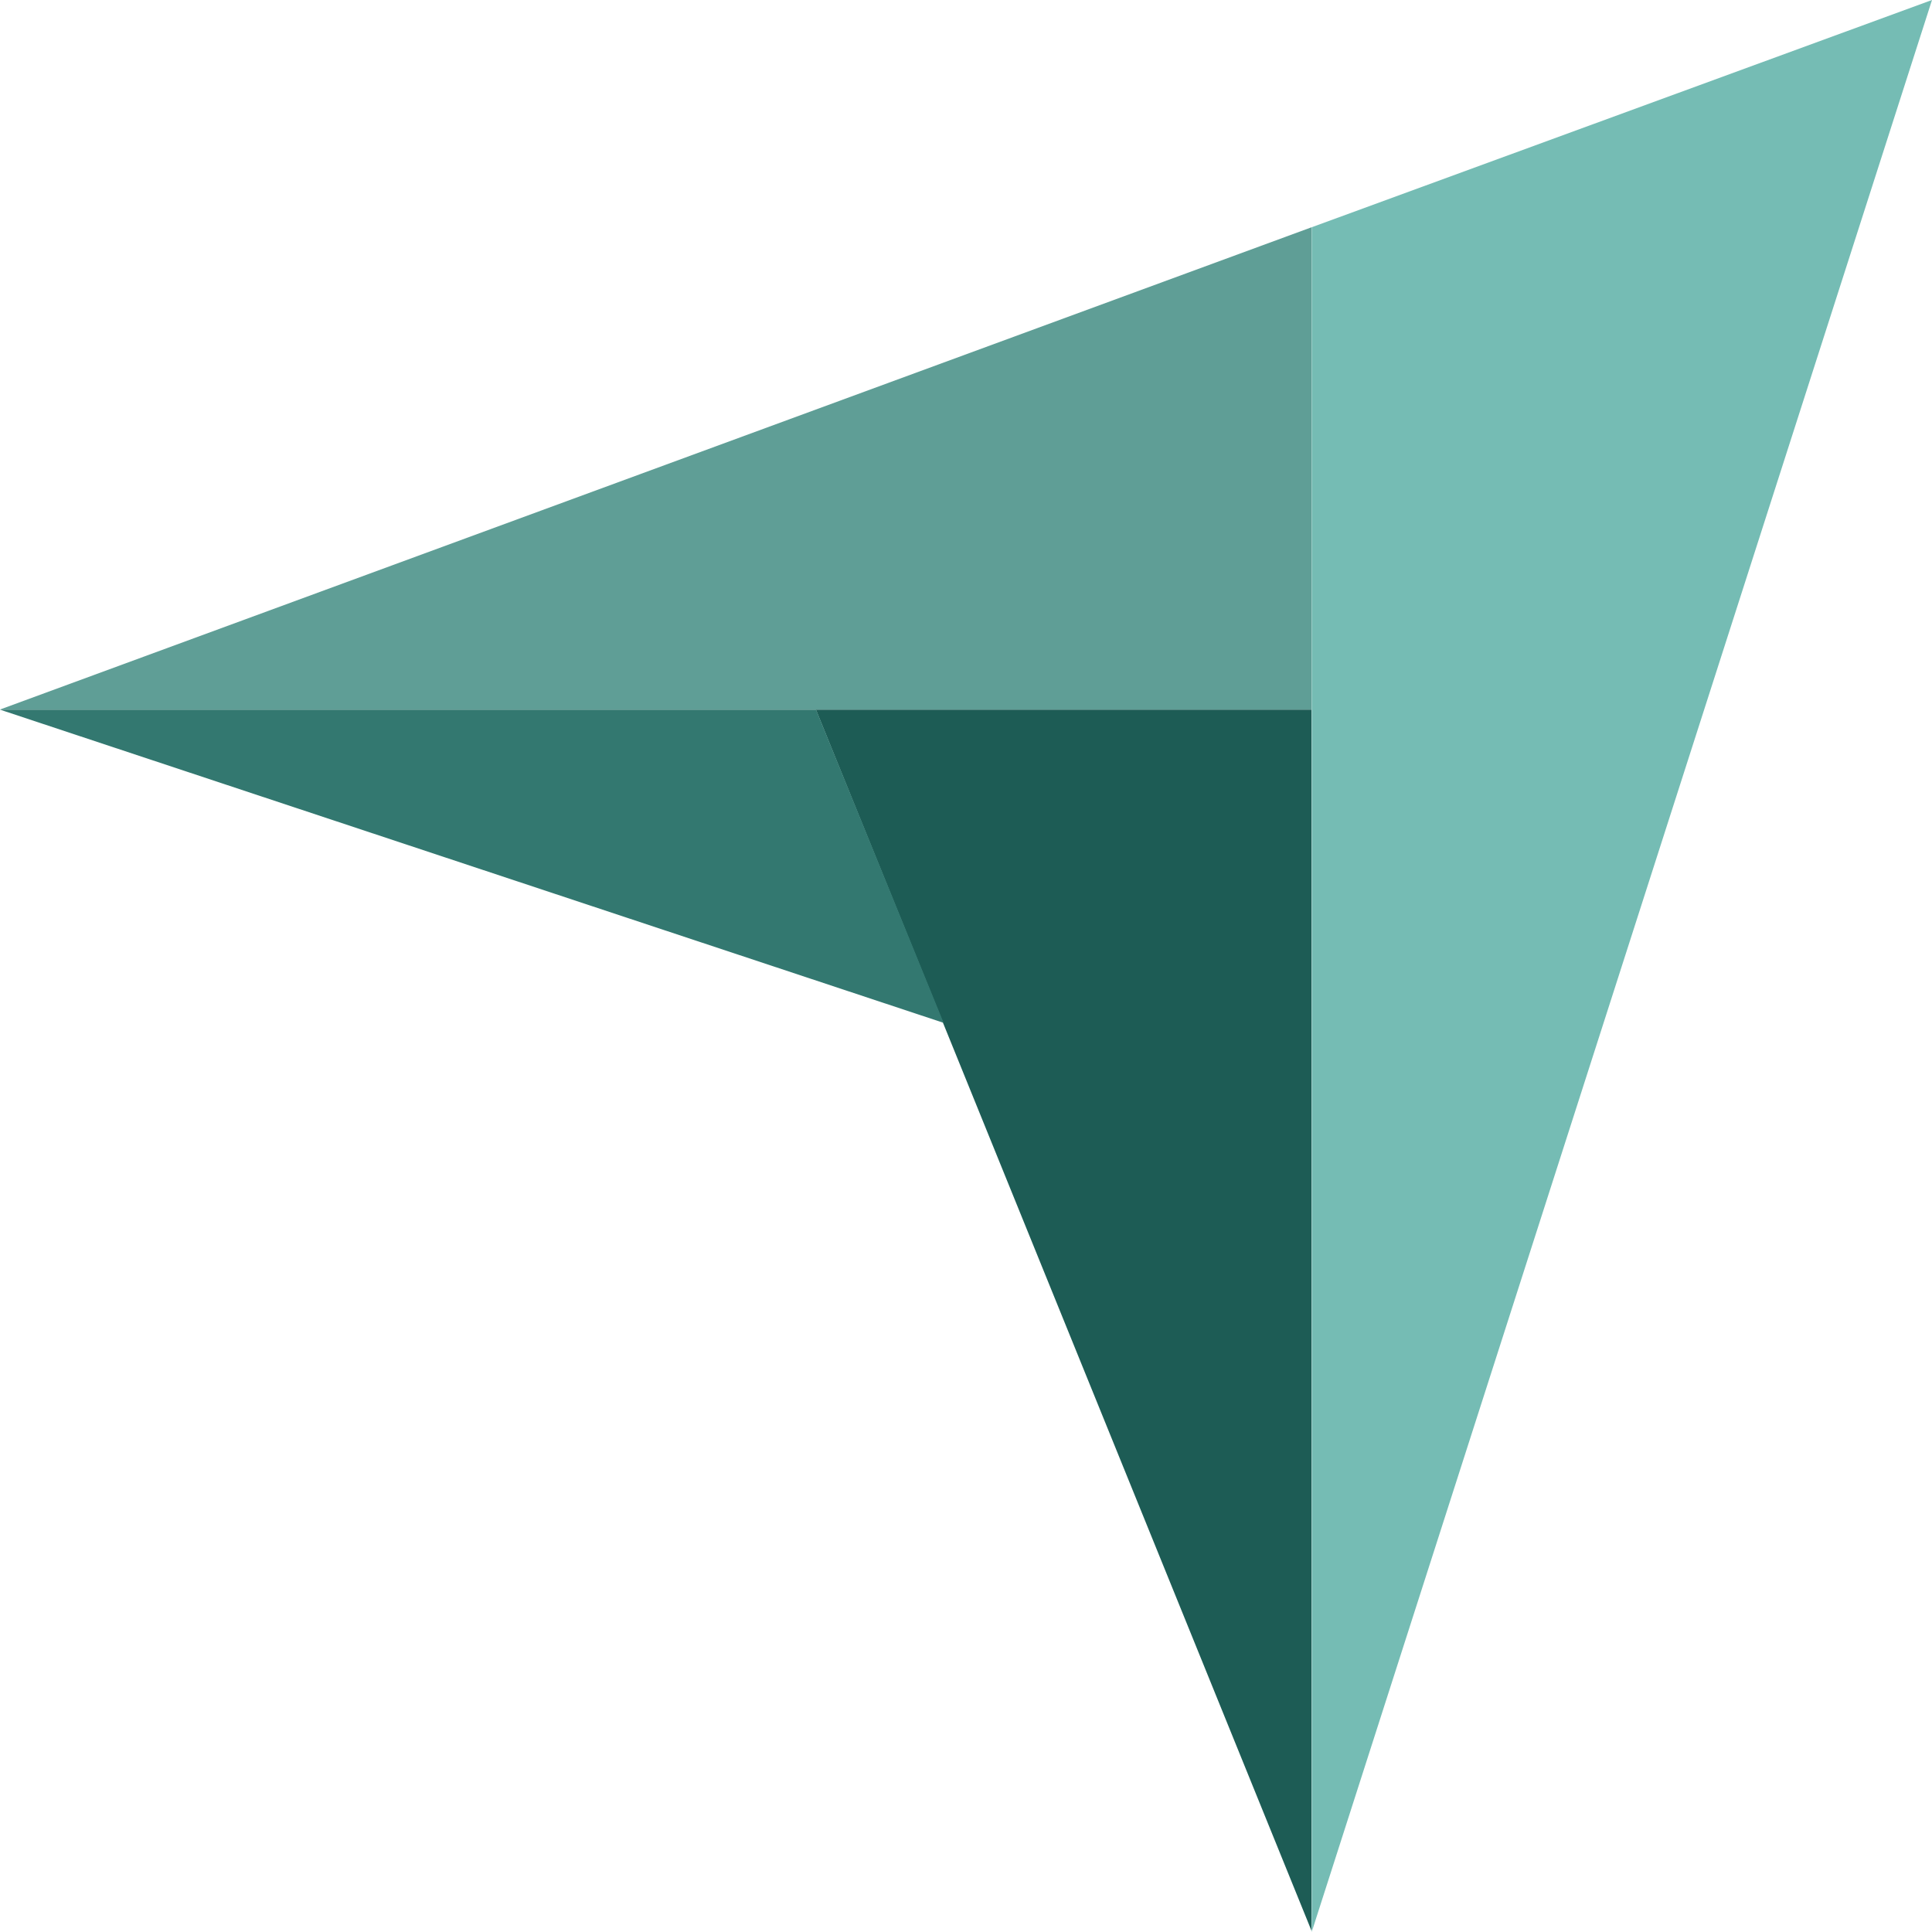 <svg width="16" height="16" viewBox="0 0 16 16" fill="none" xmlns="http://www.w3.org/2000/svg">
<path d="M0 5.876H6.758H10.862V1.882L0 5.876Z" fill="#5F9E96"/>
<path d="M10.863 1.882V16L16 0L10.863 1.882Z" fill="#75BCB4"/>
<path d="M10.861 5.877H6.757L10.861 15.989V5.877Z" fill="#1D5C55"/>
<path d="M0 5.877L7.815 8.471L6.758 5.877H0Z" fill="#337870"/>
</svg>
